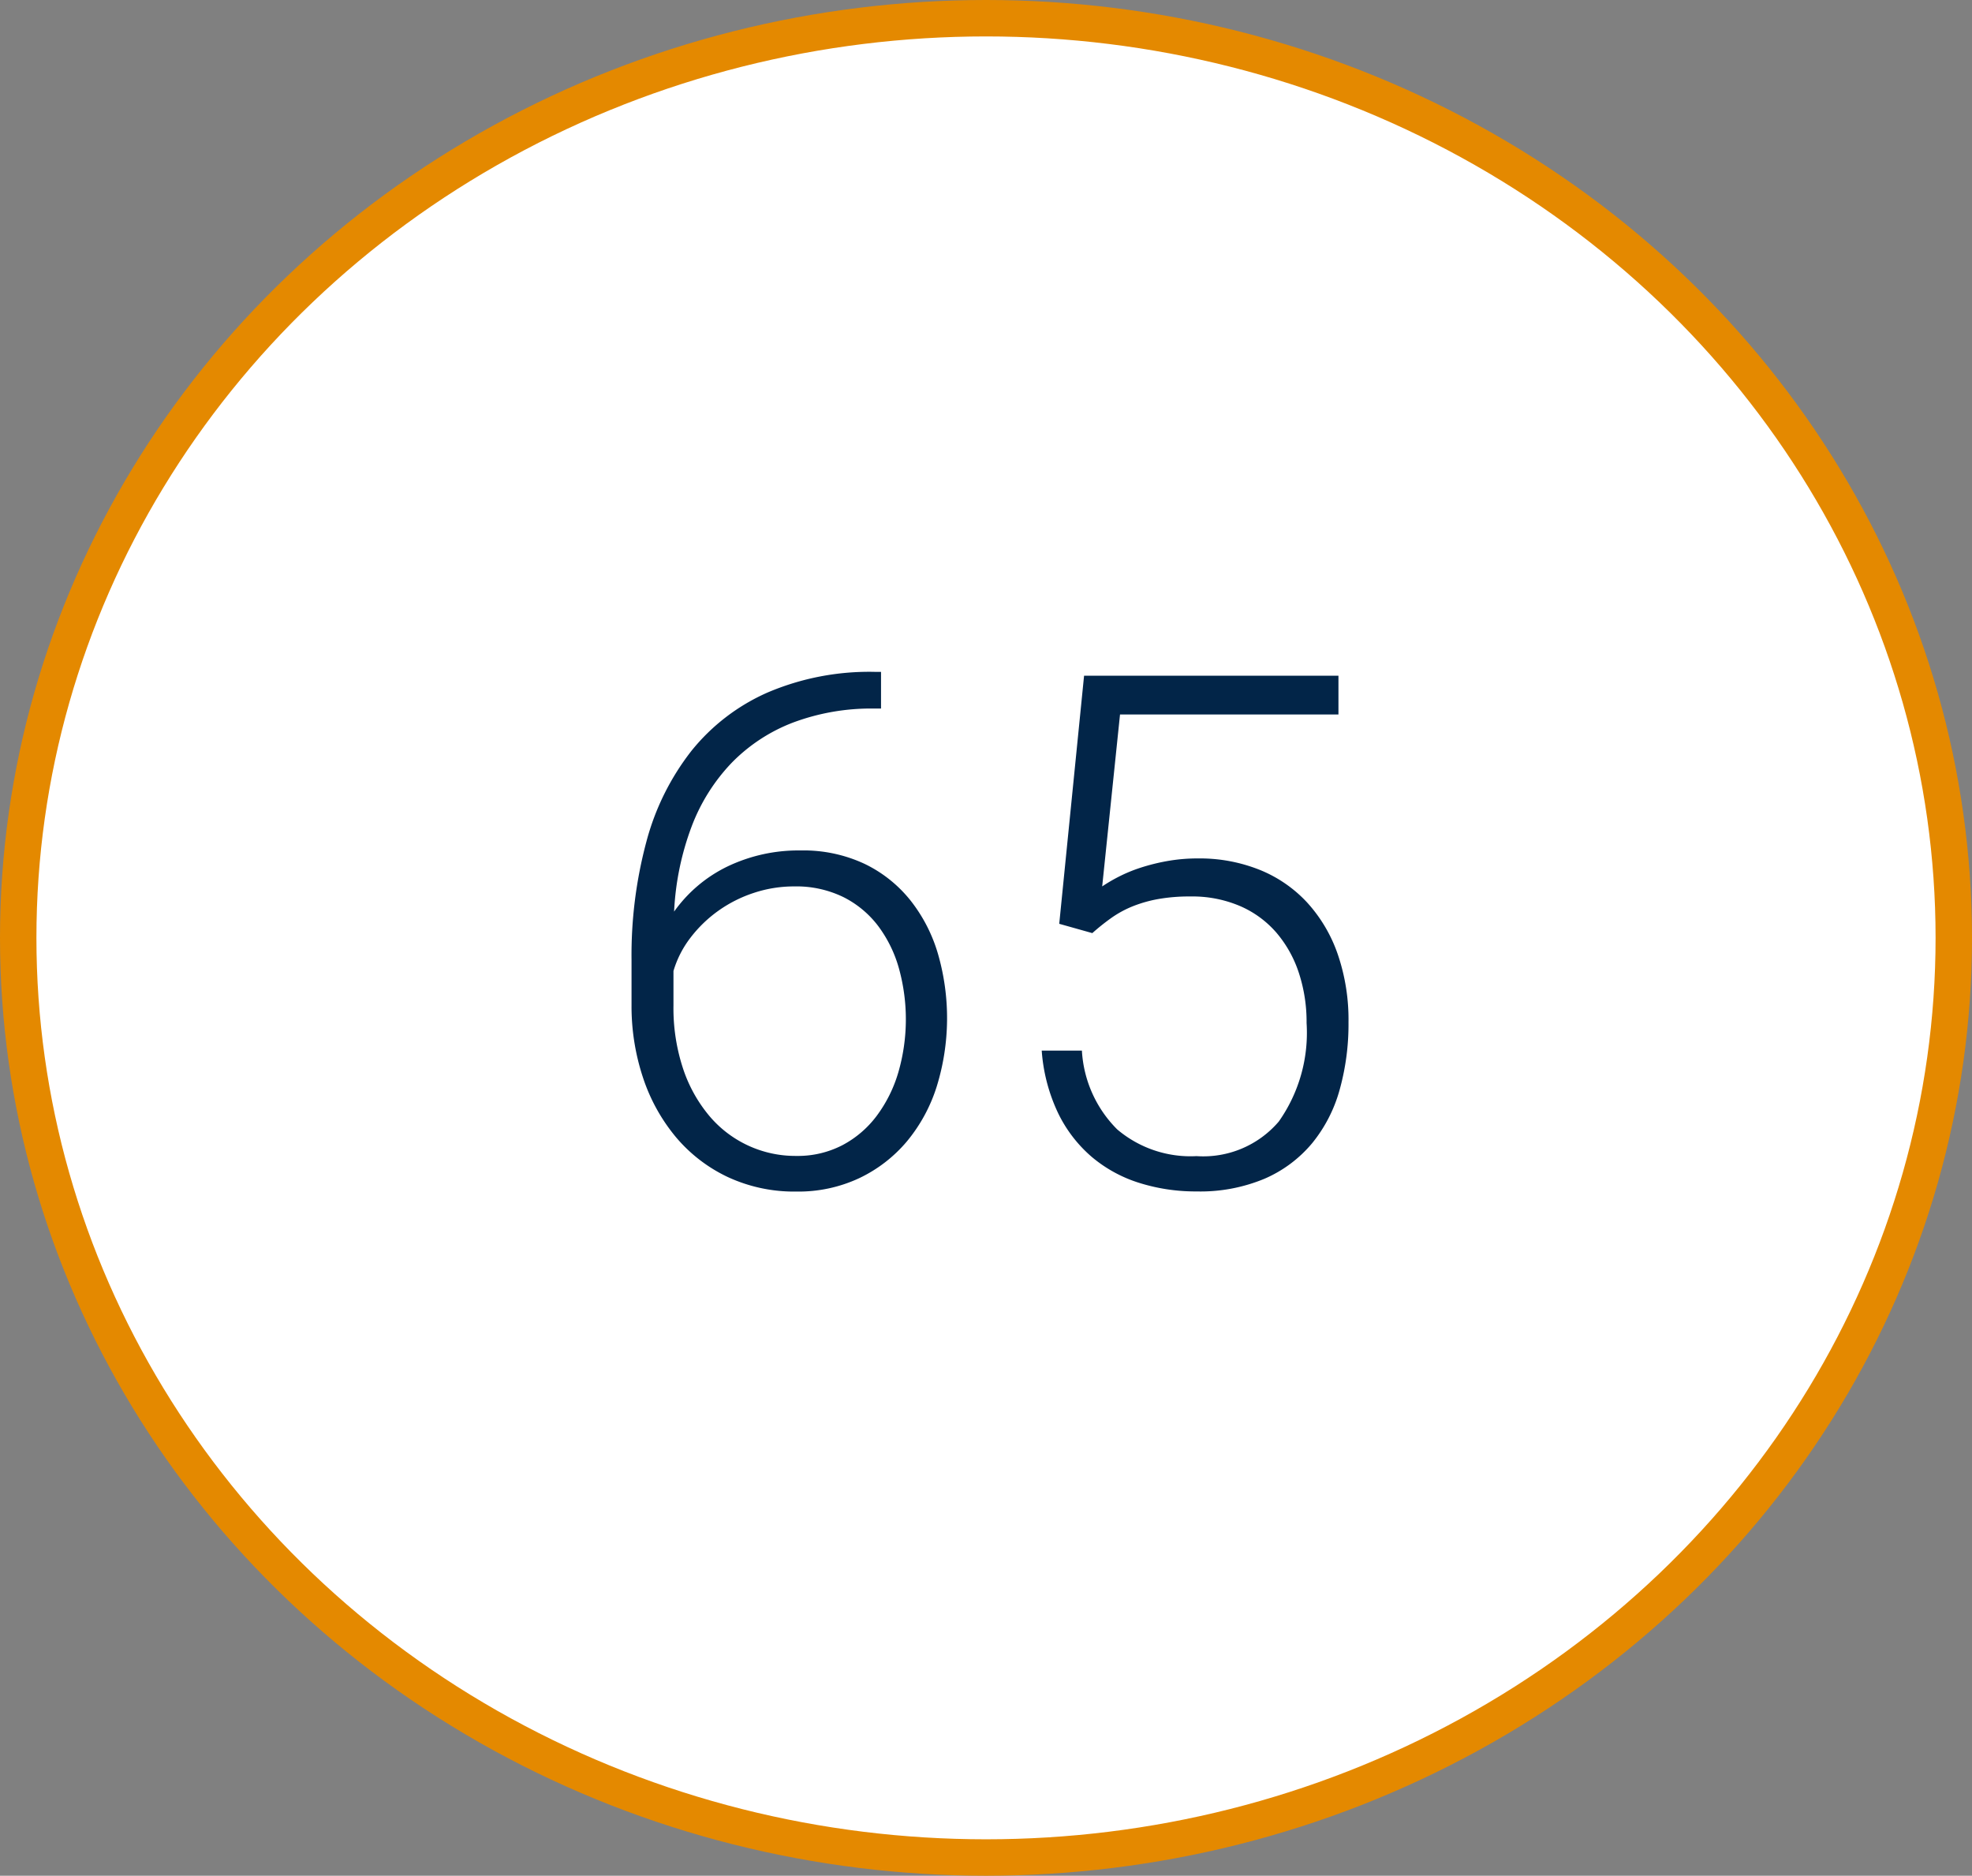 <svg xmlns="http://www.w3.org/2000/svg" width="108.3" height="103" viewBox="0 0 108.3 103">
  <rect x="0" y="0" width="108.3" height="103" fill="#808080" stroke="none"/>
  <g id="Group_1337" data-name="Group 1337" transform="translate(-9340 -6770)">
    <ellipse id="Ellipse_234" data-name="Ellipse 234" cx="53.15" cy="50.5" rx="53.15" ry="50.5" transform="translate(9341 6771)" fill="#fff" stroke="#e48900" stroke-miterlimit="10" stroke-width="2"/>
    <path id="Path_1359" data-name="Path 1359" d="M139.749,6.511V8.526H139.4a12.254,12.254,0,0,0-4.481.768,9.4,9.4,0,0,0-3.368,2.207,10.33,10.33,0,0,0-2.207,3.512,15.312,15.312,0,0,0-.959,4.663,7.706,7.706,0,0,1,2.946-2.485,9.022,9.022,0,0,1,4-.873,7.908,7.908,0,0,1,3.521.739,7.234,7.234,0,0,1,2.514,2.005A8.632,8.632,0,0,1,142.877,22a12.695,12.695,0,0,1-.067,7.273,8.888,8.888,0,0,1-1.641,3.022,7.778,7.778,0,0,1-2.61,2.015,7.864,7.864,0,0,1-3.454.739,8.649,8.649,0,0,1-3.79-.806,8.407,8.407,0,0,1-2.85-2.207,9.969,9.969,0,0,1-1.794-3.262,12.423,12.423,0,0,1-.624-3.972V22.323a24.062,24.062,0,0,1,.816-6.486,13.831,13.831,0,0,1,2.475-4.989,11.094,11.094,0,0,1,4.174-3.2A14.235,14.235,0,0,1,139.4,6.511Zm-4.778,11.782a6.991,6.991,0,0,0-2.207.355,7.219,7.219,0,0,0-1.957.988,7.12,7.12,0,0,0-1.526,1.478,5.6,5.6,0,0,0-.931,1.823v1.9a10.563,10.563,0,0,0,.528,3.464,7.913,7.913,0,0,0,1.439,2.591,6.174,6.174,0,0,0,4.788,2.2,5.318,5.318,0,0,0,2.514-.585,5.641,5.641,0,0,0,1.89-1.612A7.536,7.536,0,0,0,140.7,28.5a10.468,10.468,0,0,0,.029-5.718,7.034,7.034,0,0,0-1.142-2.322,5.479,5.479,0,0,0-1.909-1.583A5.9,5.9,0,0,0,134.971,18.293Zm14.565,2.053L150.9,6.722h13.97v2.13H152.874l-.979,9.441a8.705,8.705,0,0,1,.9-.528,8.187,8.187,0,0,1,1.209-.5,10.94,10.94,0,0,1,1.468-.365,9.432,9.432,0,0,1,1.679-.144,8.872,8.872,0,0,1,3.387.624,7.244,7.244,0,0,1,2.61,1.794,8.154,8.154,0,0,1,1.679,2.83,11.072,11.072,0,0,1,.595,3.751,13.372,13.372,0,0,1-.489,3.713,8.008,8.008,0,0,1-1.516,2.936,7.033,7.033,0,0,1-2.6,1.938,9.149,9.149,0,0,1-3.742.7,10.32,10.32,0,0,1-3.147-.47,7.513,7.513,0,0,1-2.61-1.43,7.425,7.425,0,0,1-1.852-2.418,9.57,9.57,0,0,1-.892-3.416h2.207a6.633,6.633,0,0,0,1.938,4.327,6.223,6.223,0,0,0,4.356,1.468,5.45,5.45,0,0,0,4.519-1.9,8.452,8.452,0,0,0,1.526-5.411,8.628,8.628,0,0,0-.422-2.744,6.515,6.515,0,0,0-1.228-2.207,5.551,5.551,0,0,0-2-1.468,6.659,6.659,0,0,0-2.725-.528,9.78,9.78,0,0,0-1.785.144,7.2,7.2,0,0,0-1.4.4,5.785,5.785,0,0,0-1.161.633,12.188,12.188,0,0,0-1.046.835Z" transform="translate(9248.636 6800.382)" fill="#022548"/>
  </g>
</svg>
